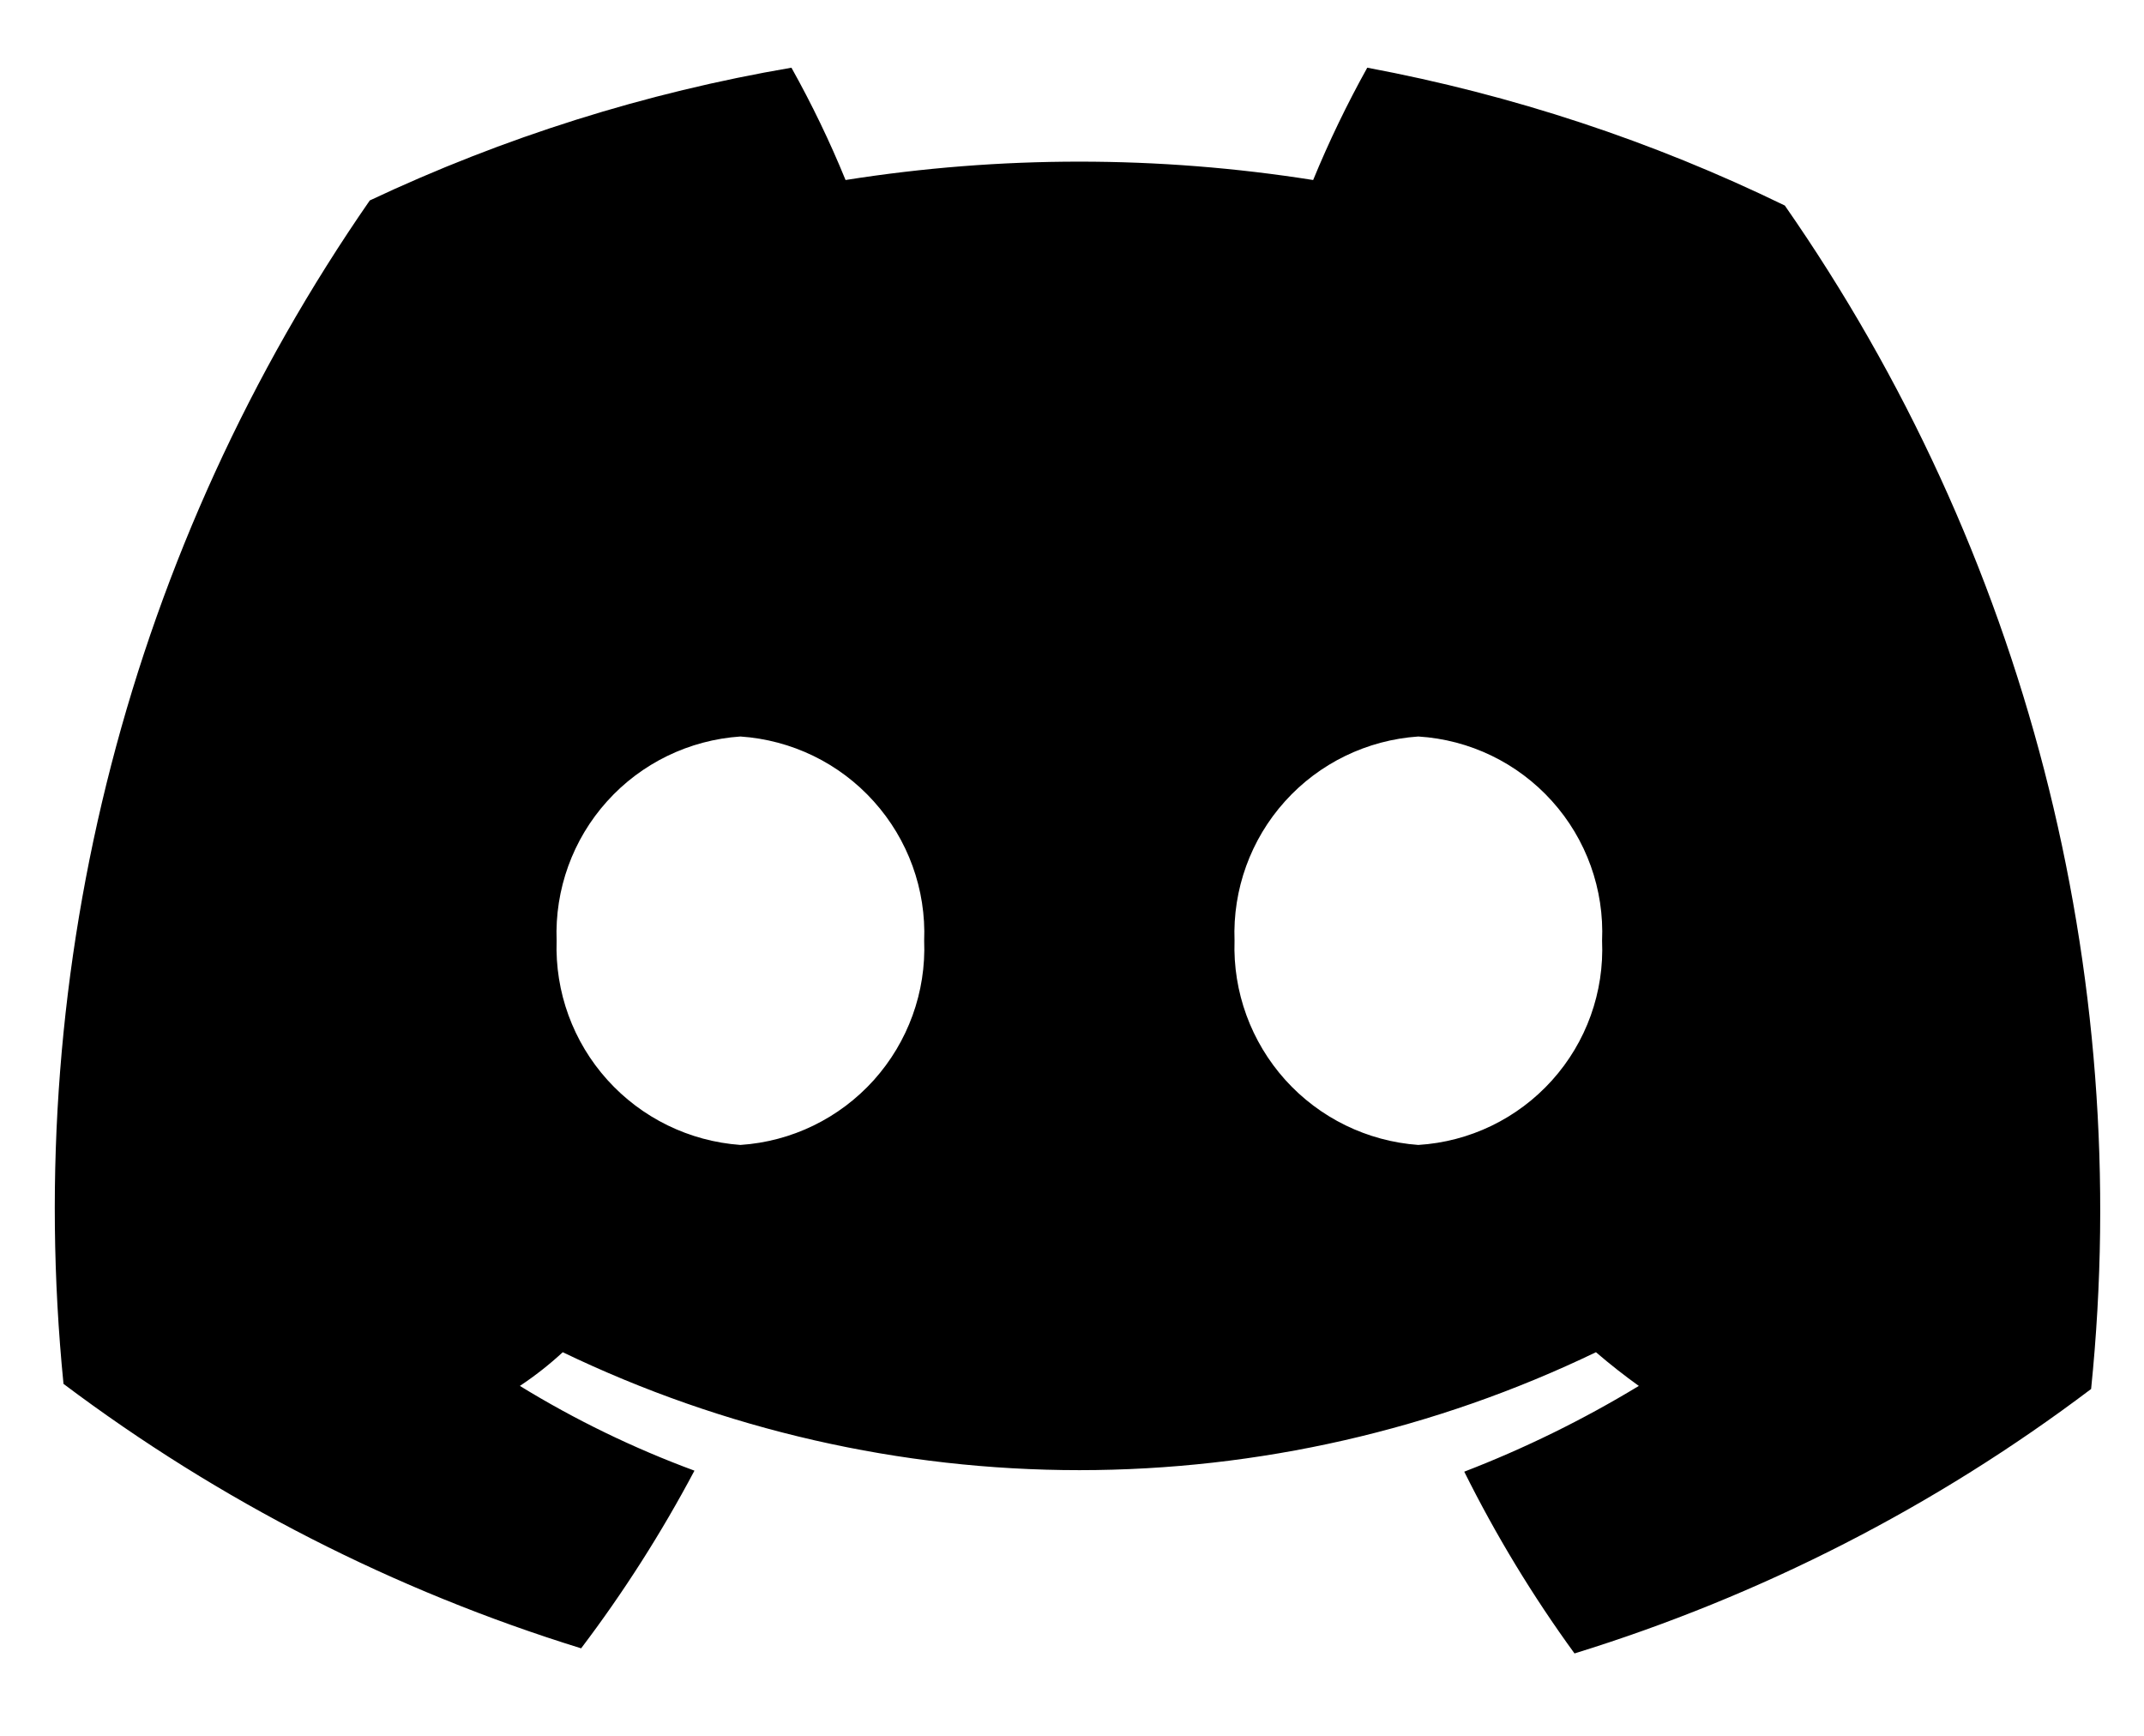 <svg width="21" height="17" viewBox="0 0 21 17" fill="none" xmlns="http://www.w3.org/2000/svg">
<path d="M13.392 0.663C13.194 1.019 13.017 1.386 12.862 1.763C11.345 1.523 9.799 1.523 8.282 1.763C8.128 1.386 7.951 1.019 7.752 0.663C6.323 0.907 4.934 1.345 3.622 1.963C1.277 5.347 0.214 9.456 0.622 13.553C2.15 14.702 3.866 15.578 5.692 16.143C6.108 15.594 6.479 15.012 6.802 14.403C6.206 14.183 5.633 13.905 5.092 13.573C5.241 13.474 5.381 13.364 5.512 13.243C7.091 14.003 8.82 14.398 10.572 14.398C12.324 14.398 14.054 14.003 15.632 13.243C15.772 13.363 15.912 13.473 16.052 13.573C15.508 13.903 14.936 14.184 14.342 14.413C14.652 15.036 15.013 15.631 15.422 16.193C17.246 15.63 18.959 14.754 20.482 13.603C20.901 9.505 19.836 5.393 17.482 2.013C16.186 1.382 14.81 0.928 13.392 0.663V0.663ZM7.252 11.213C6.752 11.177 6.285 10.949 5.949 10.576C5.613 10.203 5.435 9.715 5.452 9.213C5.433 8.711 5.61 8.221 5.946 7.848C6.282 7.474 6.751 7.247 7.252 7.213C7.754 7.247 8.222 7.474 8.558 7.848C8.894 8.221 9.072 8.711 9.052 9.213C9.072 9.715 8.894 10.205 8.558 10.579C8.222 10.952 7.754 11.18 7.252 11.213V11.213ZM13.892 11.213C13.392 11.177 12.925 10.949 12.589 10.576C12.254 10.203 12.075 9.715 12.092 9.213C12.073 8.711 12.25 8.221 12.586 7.848C12.922 7.474 13.391 7.247 13.892 7.213C14.395 7.244 14.864 7.471 15.201 7.845C15.538 8.219 15.714 8.71 15.692 9.213C15.714 9.716 15.538 10.207 15.201 10.581C14.864 10.955 14.395 11.182 13.892 11.213V11.213Z" fill="black"/>
</svg>
